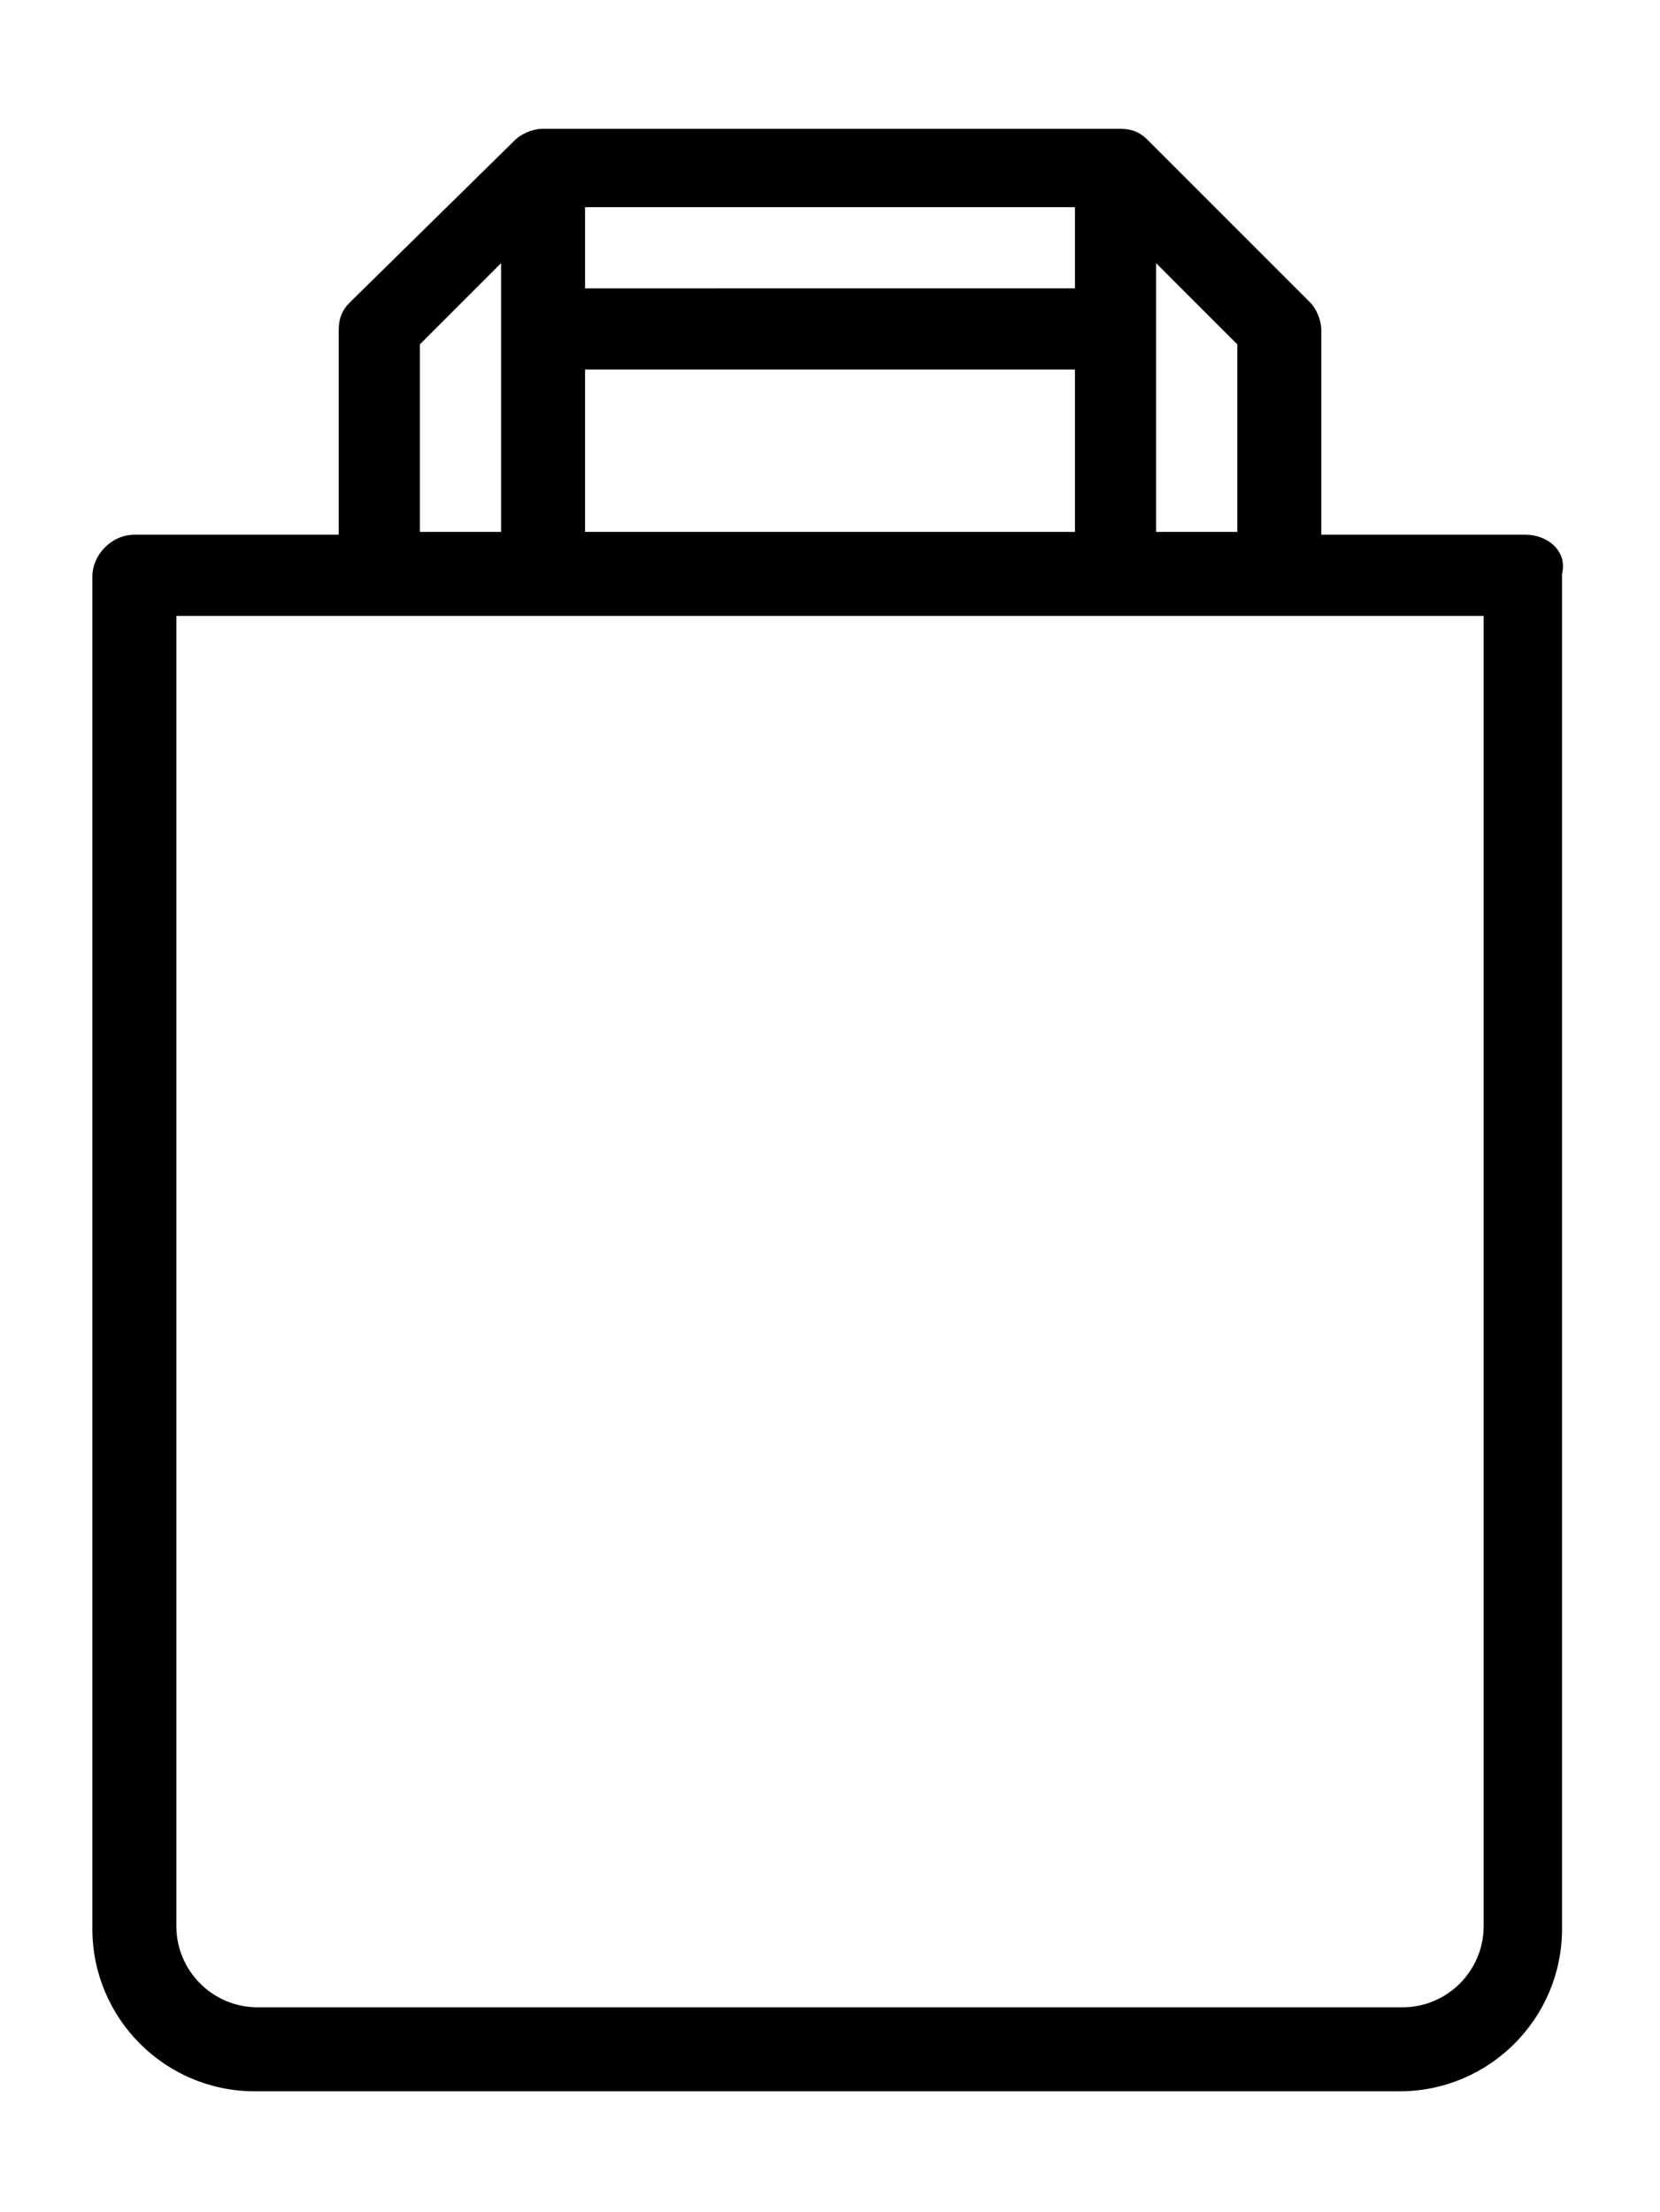 <?xml version="1.0" encoding="utf-8"?>
<!-- Generator: Adobe Illustrator 27.0.1, SVG Export Plug-In . SVG Version: 6.00 Build 0)  -->
<svg version="1.1" id="Ebene_1" xmlns="http://www.w3.org/2000/svg" xmlns:xlink="http://www.w3.org/1999/xlink" x="0px" y="0px"
	 viewBox="0 0 59.3 79" style="enable-background:new 0 0 59.3 79;" xml:space="preserve">
<g id="Gruppe_484">
	<path id="Pfad_201" d="M54.5,19.1h-7.3v-7.3c0-0.4-0.2-0.8-0.4-1l-5.8-5.8c-0.3-0.3-0.6-0.4-1-0.4H19.4c-0.4,0-0.8,0.2-1,0.4
		l-5.9,5.8c-0.3,0.3-0.4,0.6-0.4,1v7.3H4.8c-0.8,0-1.5,0.7-1.5,1.5c0,0,0,0,0,0v48.3c0,3.2,2.6,5.8,5.8,5.8h40.9
		c3.2,0,5.8-2.6,5.8-5.8V20.5C56,19.7,55.3,19.1,54.5,19.1C54.5,19.1,54.5,19.1,54.5,19.1z M41.3,9.4l2.9,2.9v6.7h-2.9V9.4z
		 M20.9,7.4h17.5v2.9H20.9V7.4z M20.9,13.2h17.5v5.8H20.9V13.2z M15,12.3l2.9-2.9v9.6H15V12.3z M53,68.8c0,1.6-1.3,2.9-2.9,2.9H9.2
		c-1.6,0-2.9-1.3-2.9-2.9V22H53L53,68.8z"/>
</g>
</svg>
